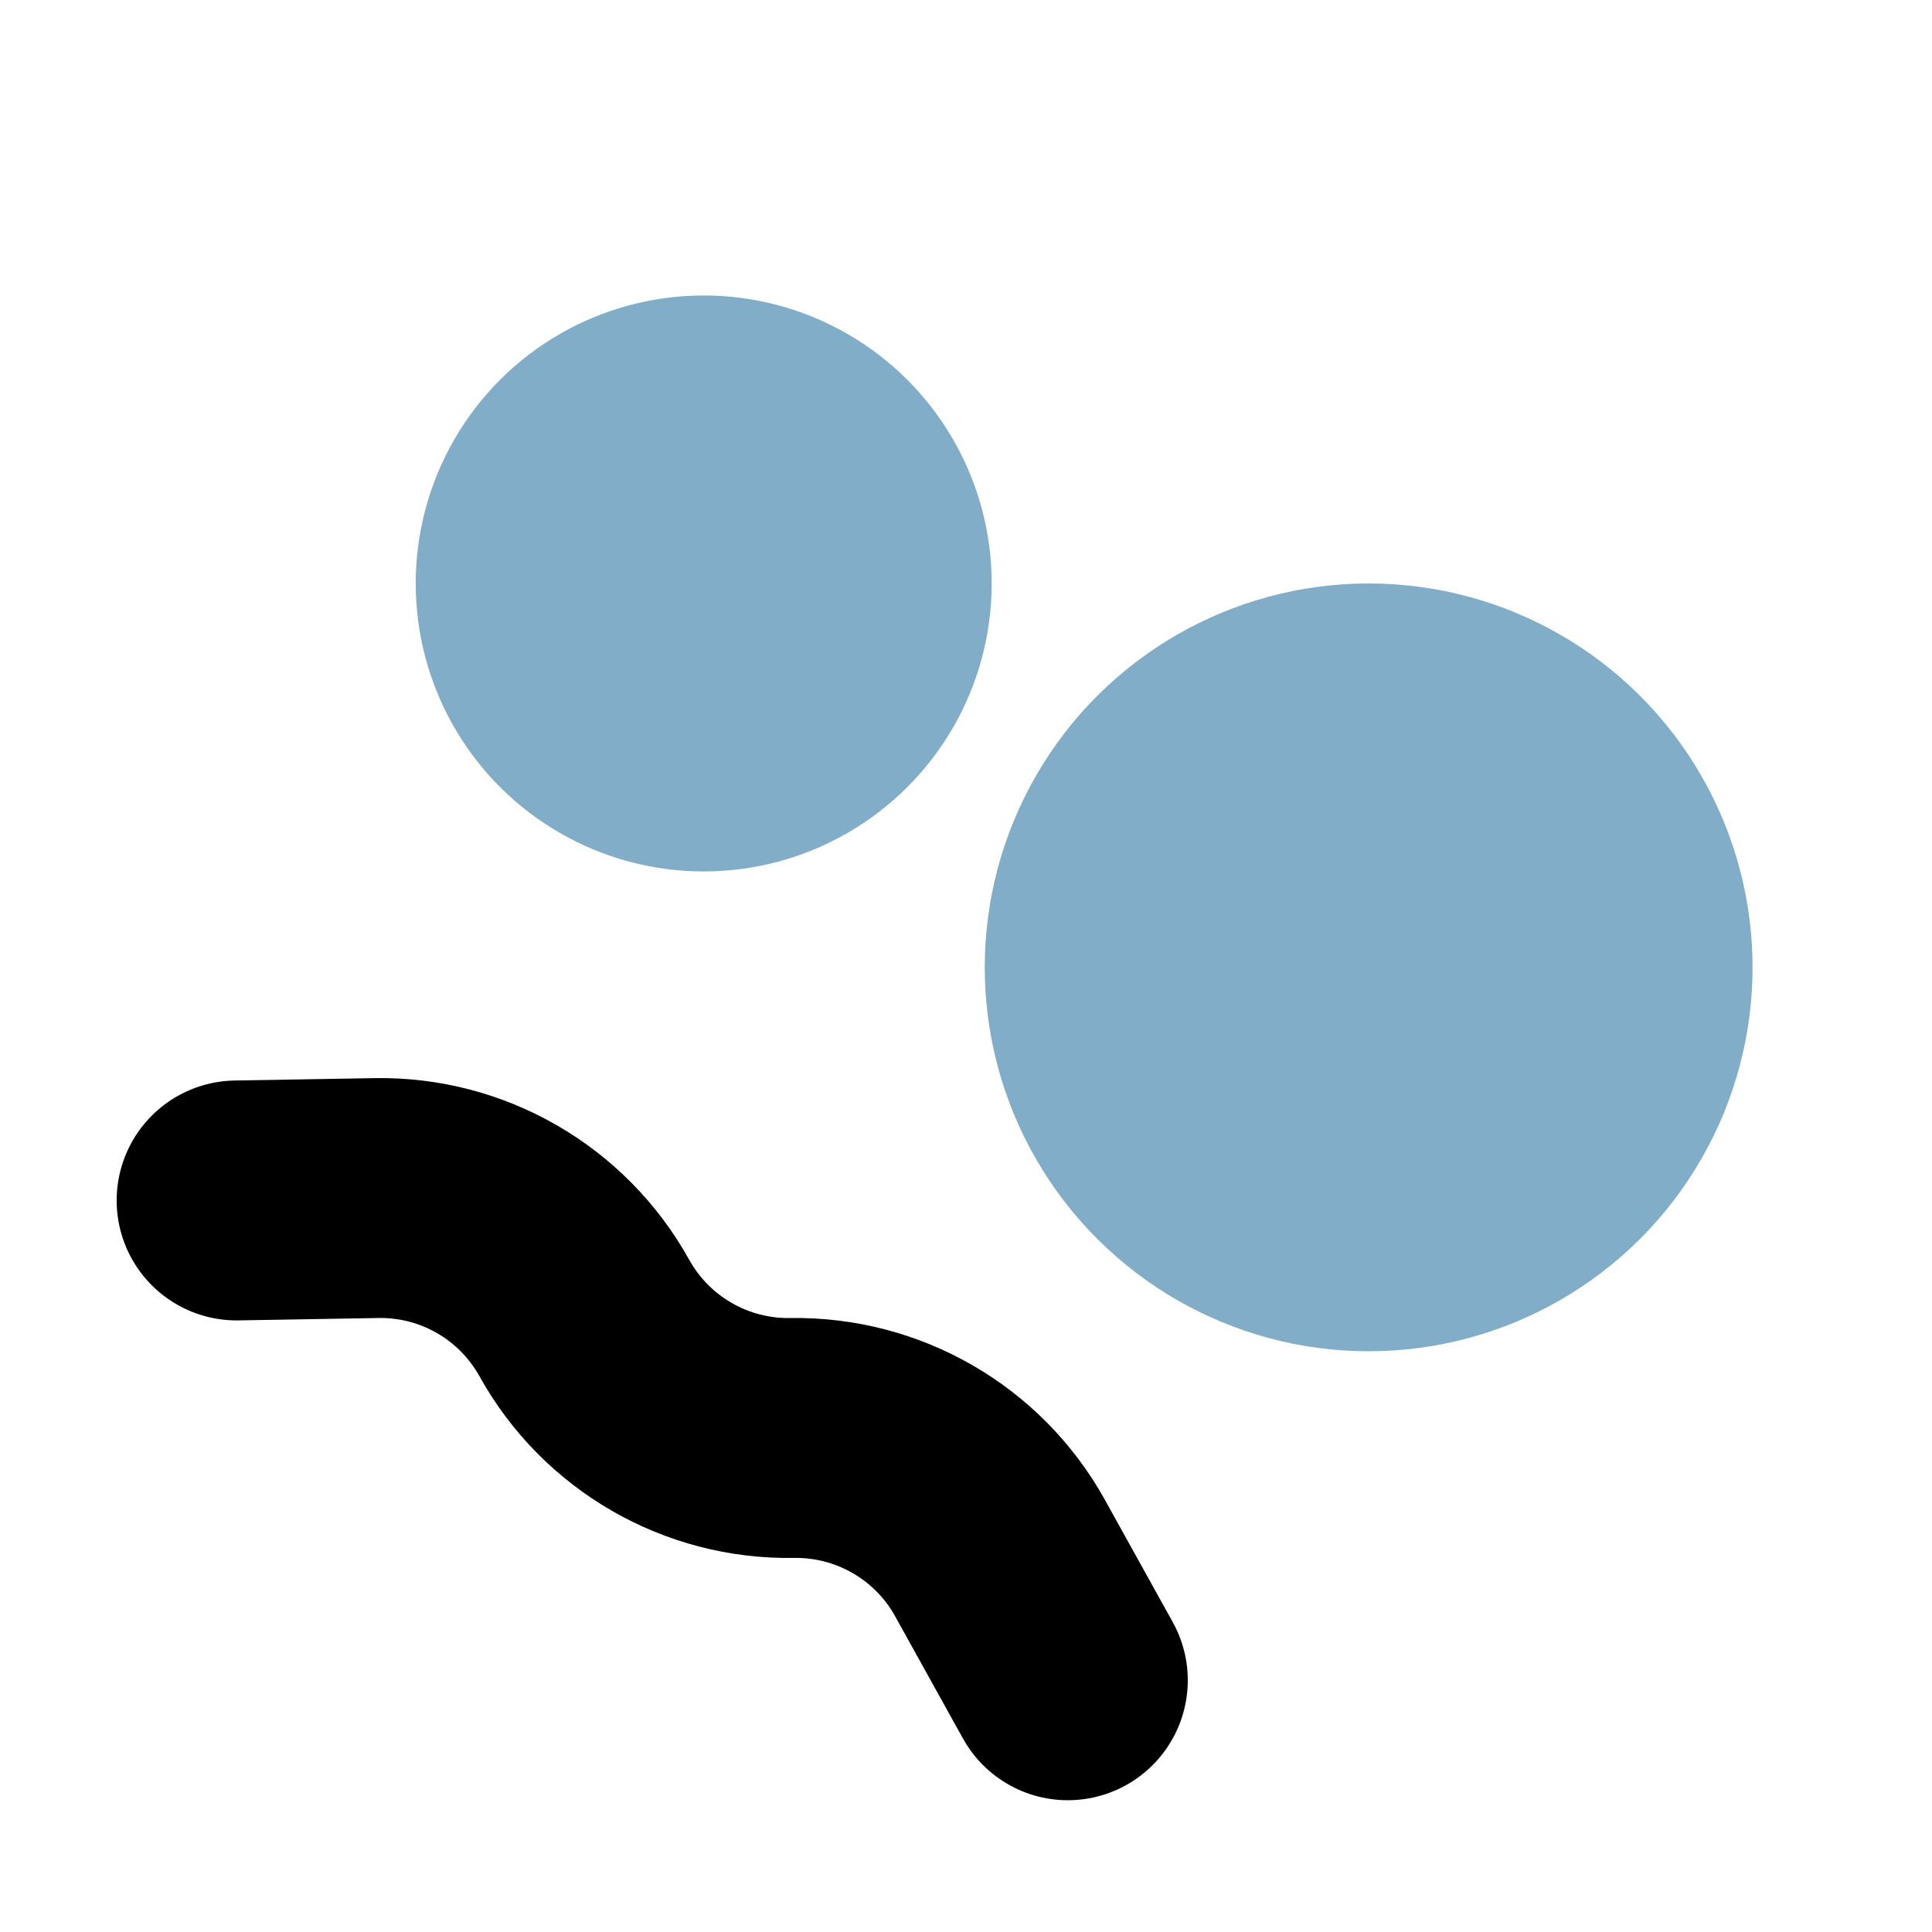 <svg width="17" height="17" viewBox="0 0 17 17" fill="none" xmlns="http://www.w3.org/2000/svg">
<circle cx="6.192" cy="5.134" r="2.534" transform="rotate(30 6.192 5.134)" fill="#81ADC8"/>
<circle cx="12.043" cy="8.512" r="3.378" transform="rotate(30 12.043 8.512)" fill="#81ADC8"/>
<path d="M2.082 10.563L3.313 10.542C4.071 10.529 4.774 10.935 5.142 11.598V11.598C5.51 12.26 6.213 12.666 6.97 12.653V12.653C7.728 12.641 8.431 13.046 8.799 13.709L9.396 14.785" stroke="black" stroke-width="2.111" stroke-linecap="round" stroke-linejoin="round"/>
</svg>

